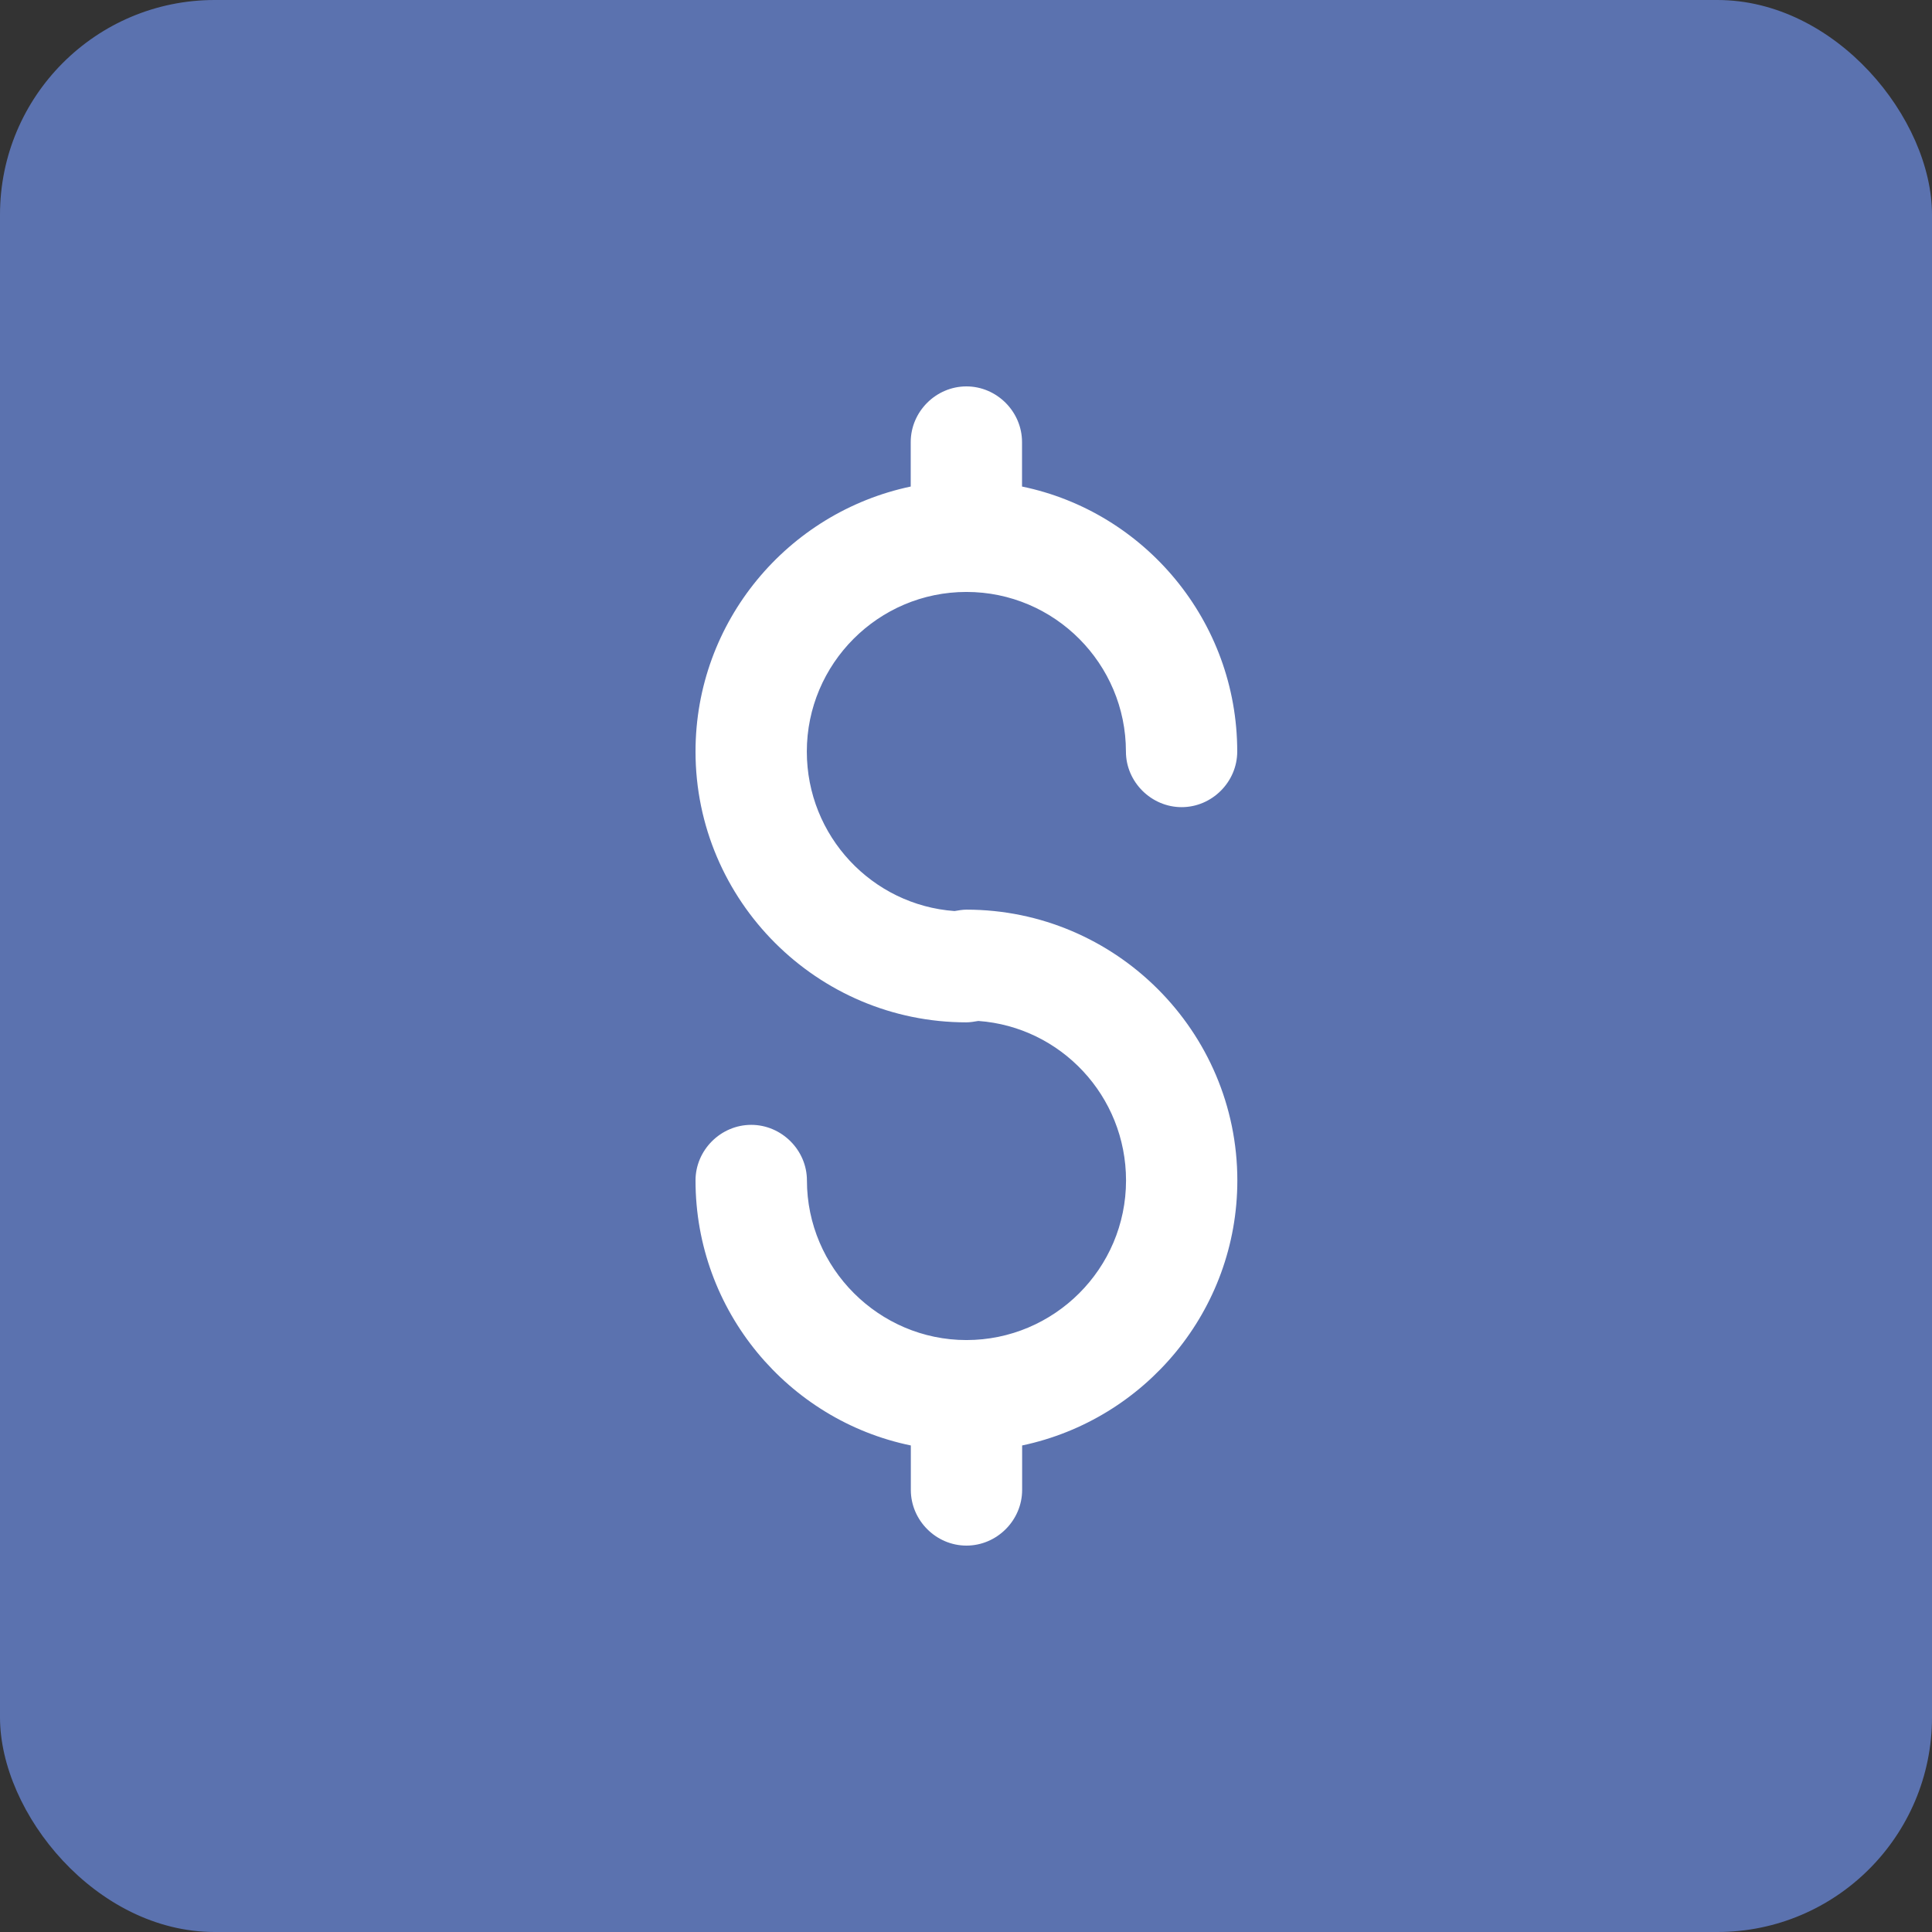 <svg width="18" height="18" viewBox="0 0 18 18" fill="none" xmlns="http://www.w3.org/2000/svg">
<rect x="0" y="0" width="18" height="18" fill="#333333" stroke="none"/>
<rect width="18" height="18" rx="2" fill="#5B72AF"/>
<path d="M9.004 5.515C9.827 5.515 10.49 6.186 10.49 7.002C10.49 7.285 10.726 7.52 11.009 7.52C11.292 7.52 11.527 7.285 11.527 7.002C11.527 5.785 10.663 4.768 9.522 4.533V4.119C9.522 3.835 9.287 3.6 9.004 3.6C8.72 3.6 8.485 3.835 8.485 4.119V4.533C7.337 4.775 6.48 5.792 6.48 7.002C6.48 8.392 7.614 9.525 9.004 9.525C9.038 9.525 9.08 9.518 9.115 9.512C9.882 9.567 10.491 10.21 10.491 10.998C10.491 11.821 9.82 12.485 9.004 12.485C8.188 12.485 7.518 11.814 7.518 10.998C7.518 10.715 7.282 10.48 6.999 10.48C6.715 10.48 6.48 10.715 6.48 10.998C6.48 12.215 7.345 13.232 8.486 13.467V13.881C8.486 14.165 8.721 14.4 9.004 14.4C9.288 14.4 9.523 14.165 9.523 13.881V13.467C10.671 13.225 11.528 12.208 11.528 10.998C11.528 9.608 10.394 8.475 9.004 8.475C8.969 8.475 8.928 8.482 8.893 8.488C8.126 8.433 7.517 7.79 7.517 7.002C7.517 6.186 8.181 5.515 9.004 5.515V5.515Z" fill="white"/>
</svg>
